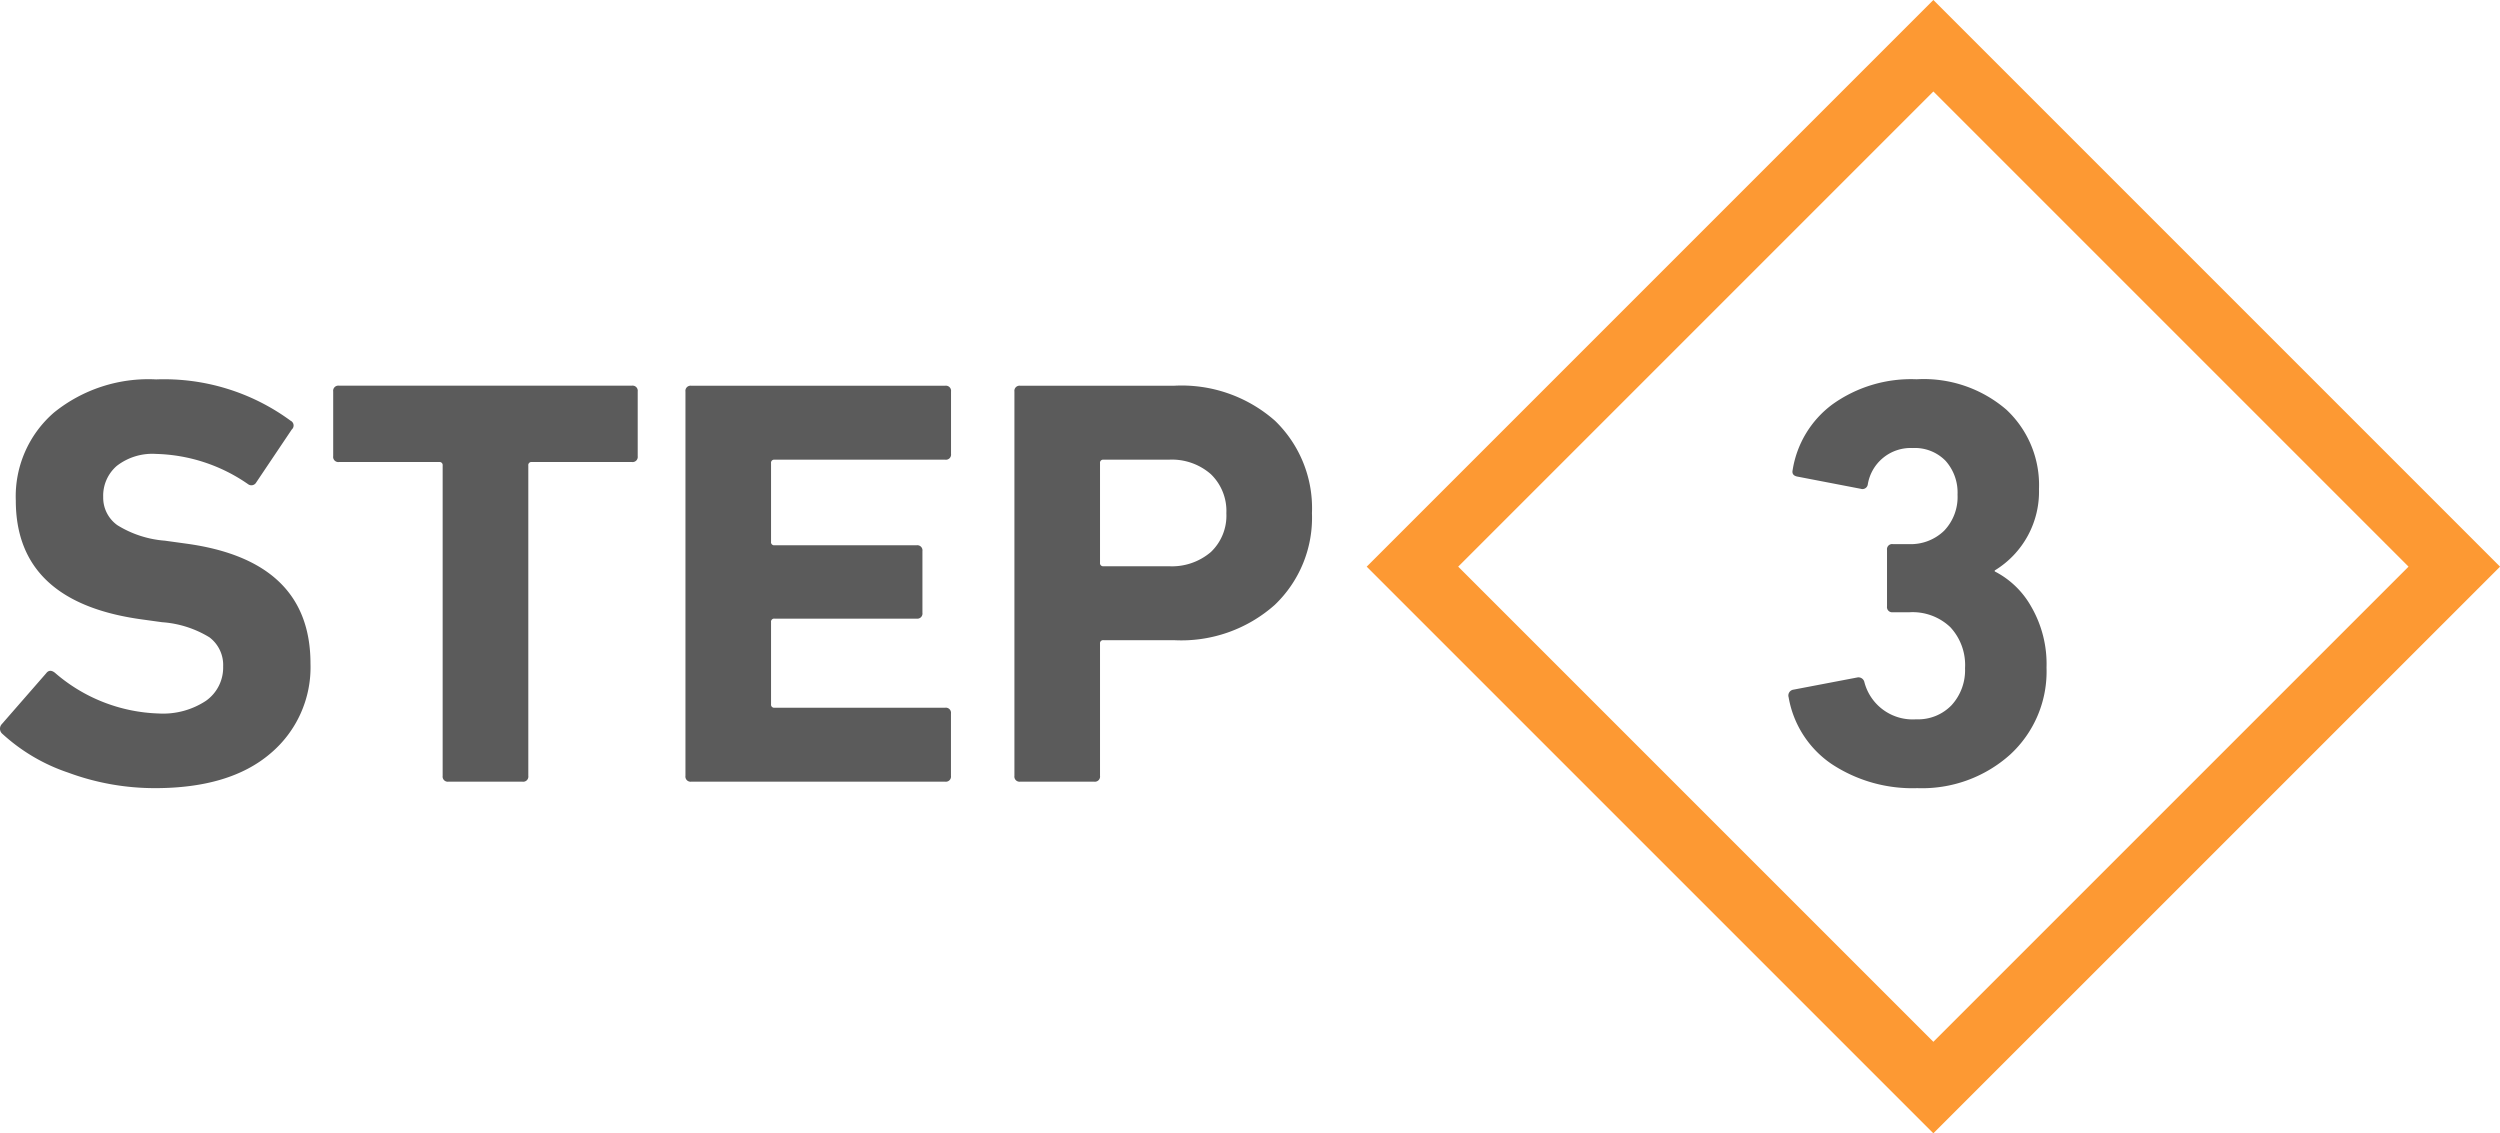 <svg xmlns="http://www.w3.org/2000/svg" width="154.573" height="70.072" viewBox="0 0 154.573 70.072">
  <g id="Group_4849" data-name="Group 4849" transform="translate(-88.255 88.836)">
    <path id="step_diamond" data-name="step diamond" d="M320.878,1178.676l32.208,32.208-32.208,32.207-32.208-32.207Z" transform="translate(-113.085 -1264.684)" fill="none" stroke="#fd9933" stroke-width="4"/>
    <path id="Path_5210" data-name="Path 5210" d="M-7.992-5.22A.364.364,0,0,1-7.7-5.688l3.96-.756a.374.374,0,0,1,.432.288,3.082,3.082,0,0,0,3.2,2.3,2.87,2.87,0,0,0,2.2-.882A3.205,3.205,0,0,0,2.916-7.02,3.43,3.43,0,0,0,2-9.558a3.381,3.381,0,0,0-2.5-.918H-1.548a.318.318,0,0,1-.36-.36v-3.492a.318.318,0,0,1,.36-.36h.972a2.968,2.968,0,0,0,2.2-.828,3.016,3.016,0,0,0,.828-2.232,2.94,2.94,0,0,0-.738-2.088,2.644,2.644,0,0,0-2.034-.792A2.685,2.685,0,0,0-3.1-18.36a.334.334,0,0,1-.432.252l-3.924-.756q-.36-.072-.288-.4a6.273,6.273,0,0,1,2.466-4.068,8.349,8.349,0,0,1,5.2-1.548A7.831,7.831,0,0,1,5.472-23a6.371,6.371,0,0,1,2.016,4.9,5.705,5.705,0,0,1-2.736,5.04V-13A5.426,5.426,0,0,1,7-10.836a7.073,7.073,0,0,1,.954,3.78,6.975,6.975,0,0,1-2.25,5.382A8.15,8.15,0,0,1-.036.4,9.057,9.057,0,0,1-5.346-1.1,6.274,6.274,0,0,1-7.992-5.22Z" transform="translate(206.836 -40.506)" fill="#5b5b5b"/>
    <path id="Path_5209" data-name="Path 5209" d="M-31,.4A15.409,15.409,0,0,1-36.36-.558a11.371,11.371,0,0,1-4.068-2.394.415.415,0,0,1-.036-.612L-37.728-6.7q.216-.288.54-.036a10.256,10.256,0,0,0,6.408,2.52A4.814,4.814,0,0,0-27.846-5a2.516,2.516,0,0,0,1.062-2.124,2.14,2.14,0,0,0-.846-1.8,6.478,6.478,0,0,0-2.934-.936l-1.3-.18q-7.74-1.08-7.74-7.344a6.851,6.851,0,0,1,2.358-5.436,9.287,9.287,0,0,1,6.318-2.052,13.208,13.208,0,0,1,8.316,2.556.327.327,0,0,1,.072.54l-2.2,3.276a.34.34,0,0,1-.5.108,10.4,10.4,0,0,0-5.688-1.872,3.587,3.587,0,0,0-2.43.738A2.434,2.434,0,0,0-34.2-17.6a2.086,2.086,0,0,0,.882,1.746,6.522,6.522,0,0,0,2.934.954l1.3.18q7.7,1.044,7.7,7.416a6.964,6.964,0,0,1-2.5,5.58Q-26.388.4-31,.4ZM-8.28,0h-4.572a.318.318,0,0,1-.36-.36V-19.548a.191.191,0,0,0-.216-.216H-19.62a.318.318,0,0,1-.36-.36v-4a.318.318,0,0,1,.36-.36H-1.512a.318.318,0,0,1,.36.36v4a.318.318,0,0,1-.36.36H-7.7a.191.191,0,0,0-.216.216V-.36A.318.318,0,0,1-8.28,0ZM1.8-.36V-24.12a.318.318,0,0,1,.36-.36h15.7a.318.318,0,0,1,.36.36v3.852a.318.318,0,0,1-.36.36H7.308a.191.191,0,0,0-.216.216v4.86a.191.191,0,0,0,.216.216h8.784a.318.318,0,0,1,.36.36v3.816a.318.318,0,0,1-.36.36H7.308a.191.191,0,0,0-.216.216v5.076a.191.191,0,0,0,.216.216H17.856a.318.318,0,0,1,.36.36V-.36a.318.318,0,0,1-.36.36H2.16A.318.318,0,0,1,1.8-.36ZM27.072,0H22.5a.318.318,0,0,1-.36-.36V-24.12a.318.318,0,0,1,.36-.36H32a8.726,8.726,0,0,1,6.246,2.16A7.507,7.507,0,0,1,40.536-16.6a7.447,7.447,0,0,1-2.3,5.67A8.7,8.7,0,0,1,32-8.748H27.648a.191.191,0,0,0-.216.216V-.36A.318.318,0,0,1,27.072,0ZM31.68-13.32a3.7,3.7,0,0,0,2.61-.882,3.1,3.1,0,0,0,.954-2.394,3.159,3.159,0,0,0-.954-2.412,3.65,3.65,0,0,0-2.61-.9H27.648a.191.191,0,0,0-.216.216v6.156a.191.191,0,0,0,.216.216Z" transform="translate(128.836 -40.506)" fill="#5b5b5b"/>
  </g>
</svg>
